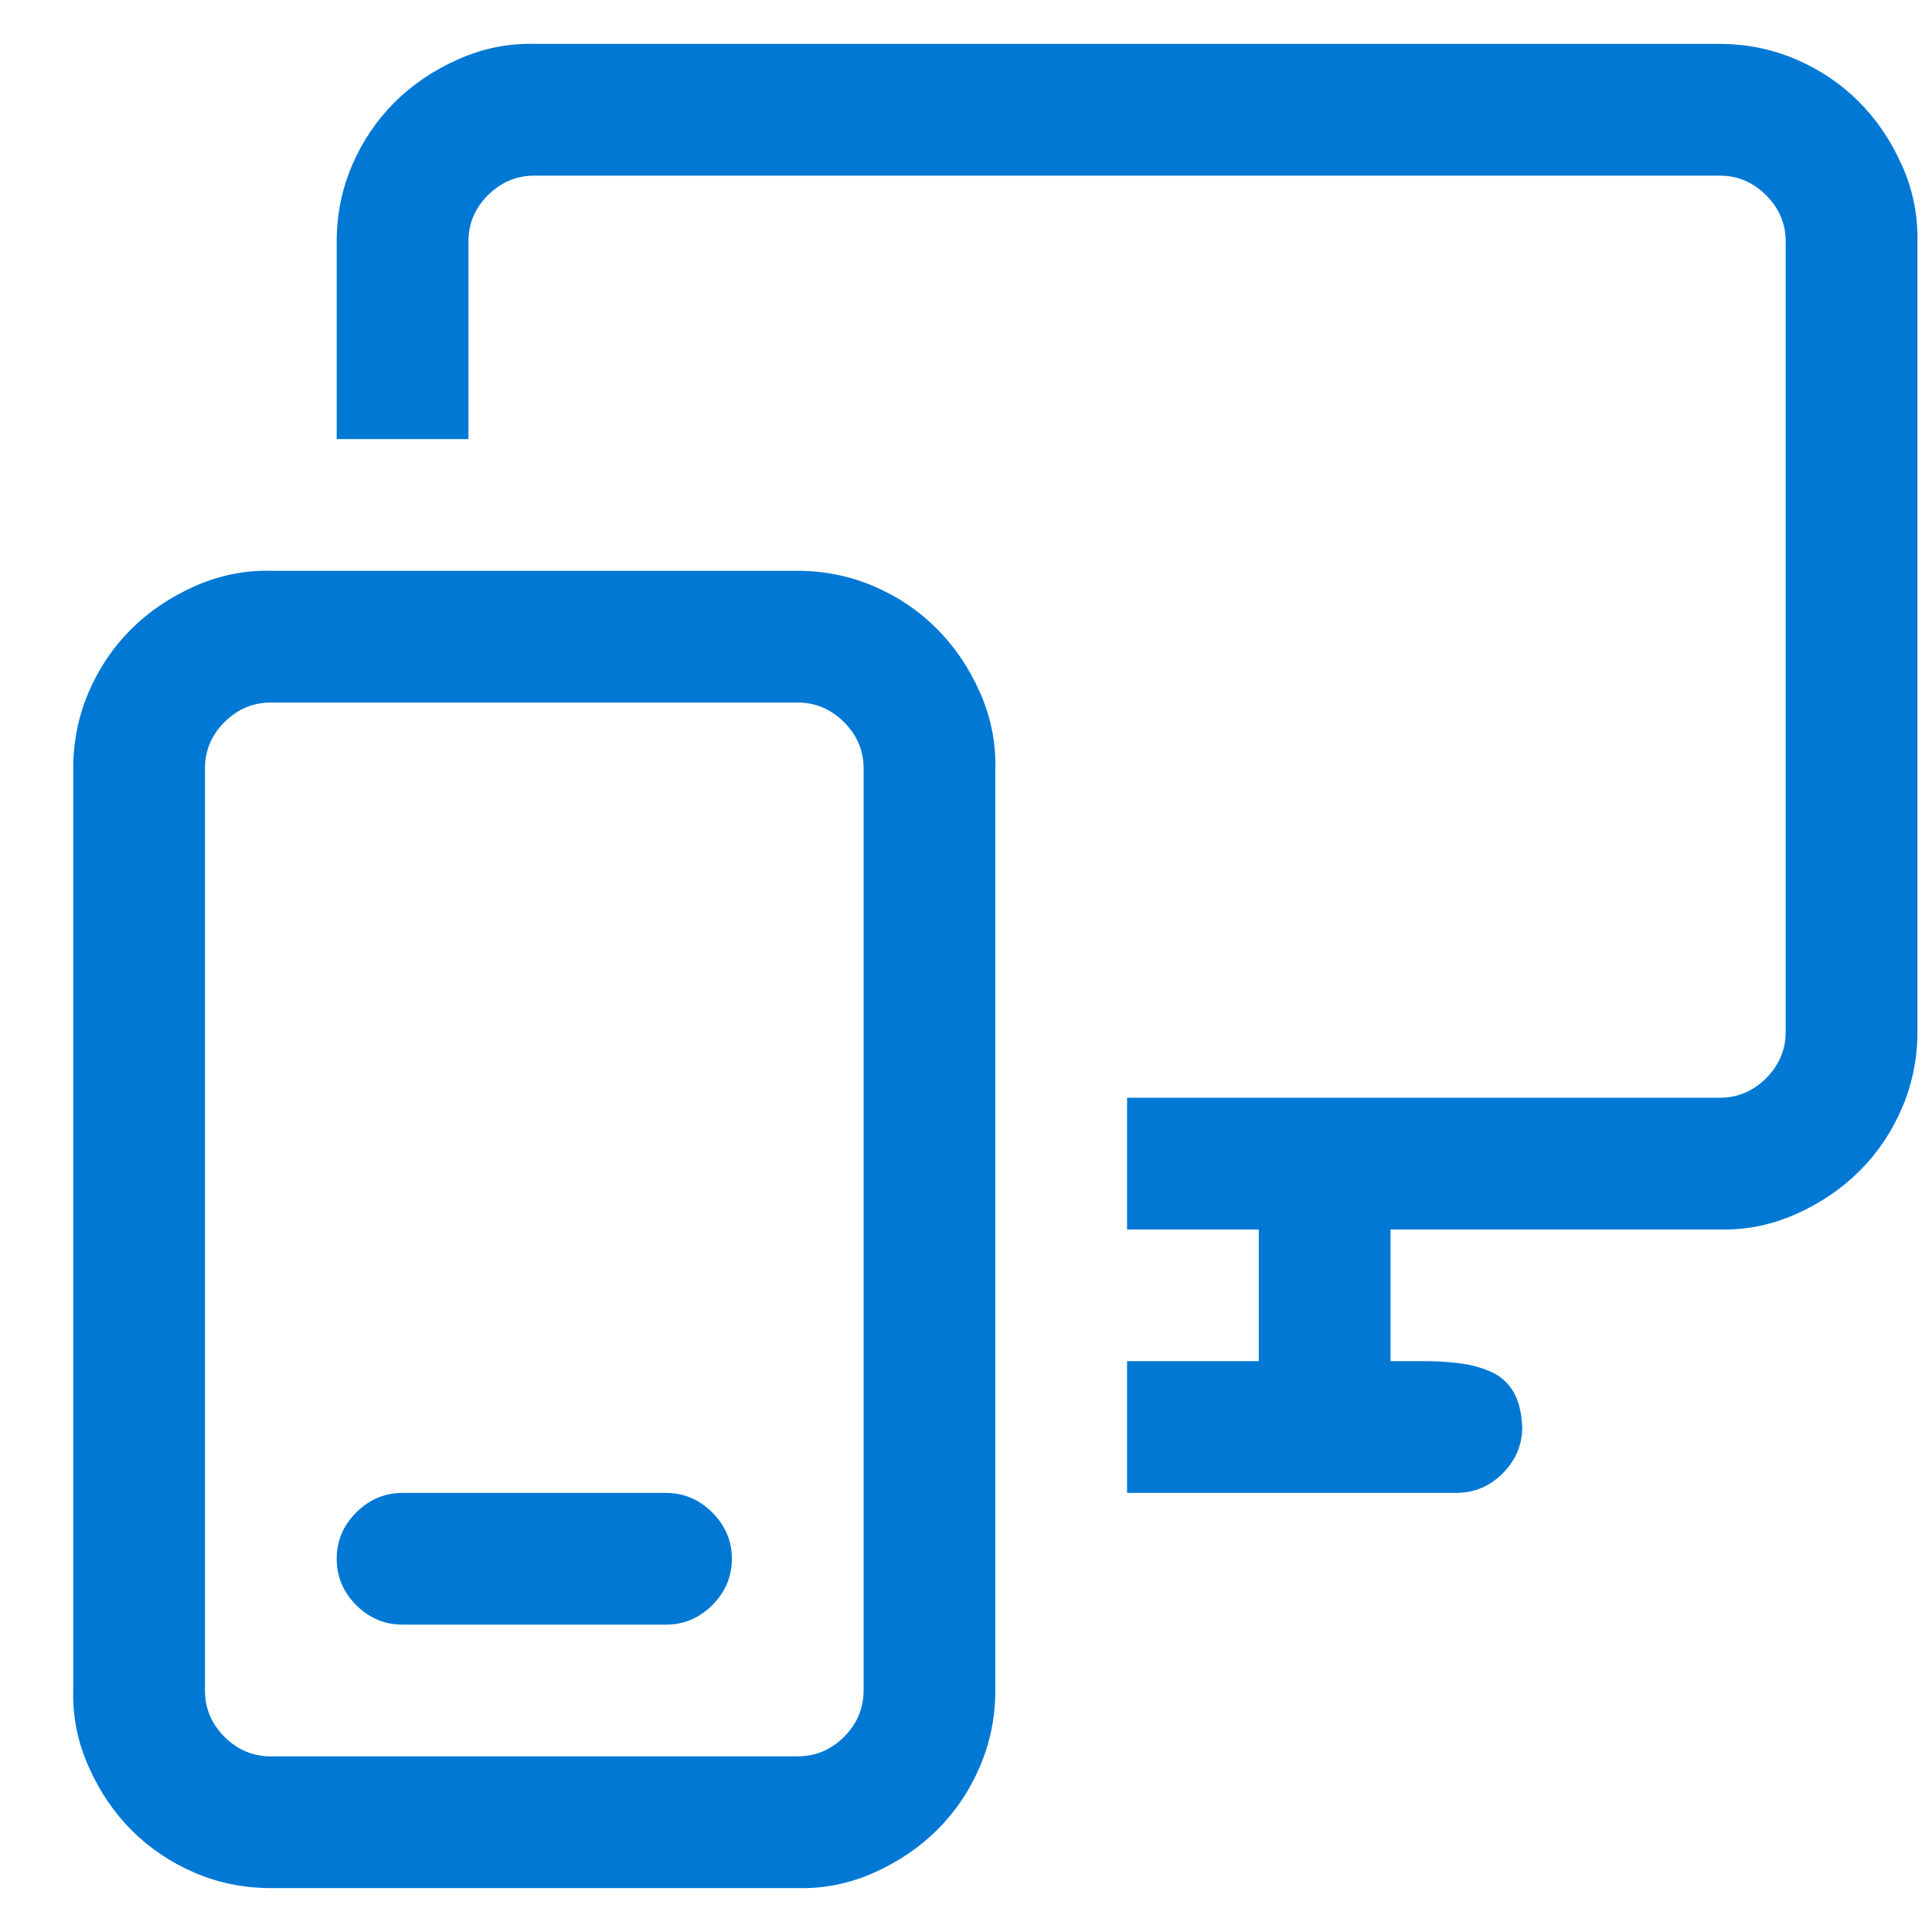 <svg width="22" height="22" viewBox="0 0 22 22" fill="none" xmlns="http://www.w3.org/2000/svg">
<path d="M19.584 0.5C19.888 0.5 20.177 0.559 20.451 0.676C20.724 0.793 20.962 0.953 21.166 1.157C21.369 1.36 21.533 1.602 21.658 1.883C21.783 2.164 21.841 2.453 21.834 2.75V11.75C21.834 12.055 21.775 12.344 21.658 12.617C21.541 12.891 21.38 13.129 21.177 13.332C20.974 13.535 20.732 13.7 20.451 13.825C20.169 13.95 19.88 14.008 19.584 14H15.834V15.5H16.232C16.365 15.5 16.494 15.508 16.619 15.524C16.744 15.539 16.861 15.571 16.97 15.617C17.08 15.664 17.166 15.739 17.228 15.84C17.291 15.942 17.326 16.078 17.334 16.25C17.334 16.453 17.259 16.629 17.111 16.778C16.962 16.926 16.787 17 16.584 17H12.834V15.5H14.334V14H12.834V12.5H19.584C19.787 12.5 19.962 12.426 20.111 12.278C20.259 12.129 20.334 11.953 20.334 11.75V2.75C20.334 2.547 20.259 2.371 20.111 2.223C19.962 2.075 19.787 2 19.584 2H6.084C5.88 2 5.705 2.075 5.556 2.223C5.408 2.371 5.334 2.547 5.334 2.75V5H3.834V2.75C3.834 2.446 3.892 2.157 4.009 1.883C4.126 1.61 4.287 1.371 4.49 1.168C4.693 0.965 4.935 0.801 5.216 0.676C5.498 0.551 5.787 0.492 6.084 0.5H19.584ZM9.084 6.5C9.388 6.5 9.677 6.559 9.951 6.676C10.224 6.793 10.462 6.953 10.665 7.157C10.869 7.36 11.033 7.602 11.158 7.883C11.283 8.164 11.341 8.453 11.334 8.75V19.25C11.334 19.555 11.275 19.844 11.158 20.117C11.04 20.391 10.88 20.629 10.677 20.832C10.474 21.035 10.232 21.2 9.951 21.325C9.669 21.45 9.38 21.508 9.084 21.5H3.084C2.779 21.5 2.49 21.442 2.216 21.325C1.943 21.207 1.705 21.047 1.501 20.844C1.298 20.641 1.134 20.399 1.009 20.117C0.884 19.836 0.826 19.547 0.834 19.25V8.75C0.834 8.446 0.892 8.157 1.009 7.883C1.126 7.61 1.287 7.371 1.49 7.168C1.693 6.965 1.935 6.801 2.216 6.676C2.498 6.551 2.787 6.492 3.084 6.5H9.084ZM9.834 8.75C9.834 8.547 9.759 8.371 9.611 8.223C9.462 8.075 9.287 8 9.084 8H3.084C2.88 8 2.705 8.075 2.556 8.223C2.408 8.371 2.334 8.547 2.334 8.75V19.25C2.334 19.453 2.408 19.629 2.556 19.778C2.705 19.926 2.88 20 3.084 20H9.084C9.287 20 9.462 19.926 9.611 19.778C9.759 19.629 9.834 19.453 9.834 19.25V8.75ZM7.584 17C7.787 17 7.962 17.075 8.111 17.223C8.259 17.371 8.334 17.547 8.334 17.75C8.334 17.953 8.259 18.129 8.111 18.278C7.962 18.426 7.787 18.5 7.584 18.5H4.584C4.38 18.5 4.205 18.426 4.056 18.278C3.908 18.129 3.834 17.953 3.834 17.75C3.834 17.547 3.908 17.371 4.056 17.223C4.205 17.075 4.38 17 4.584 17H7.584Z" fill="#0078D4"/>
</svg>
